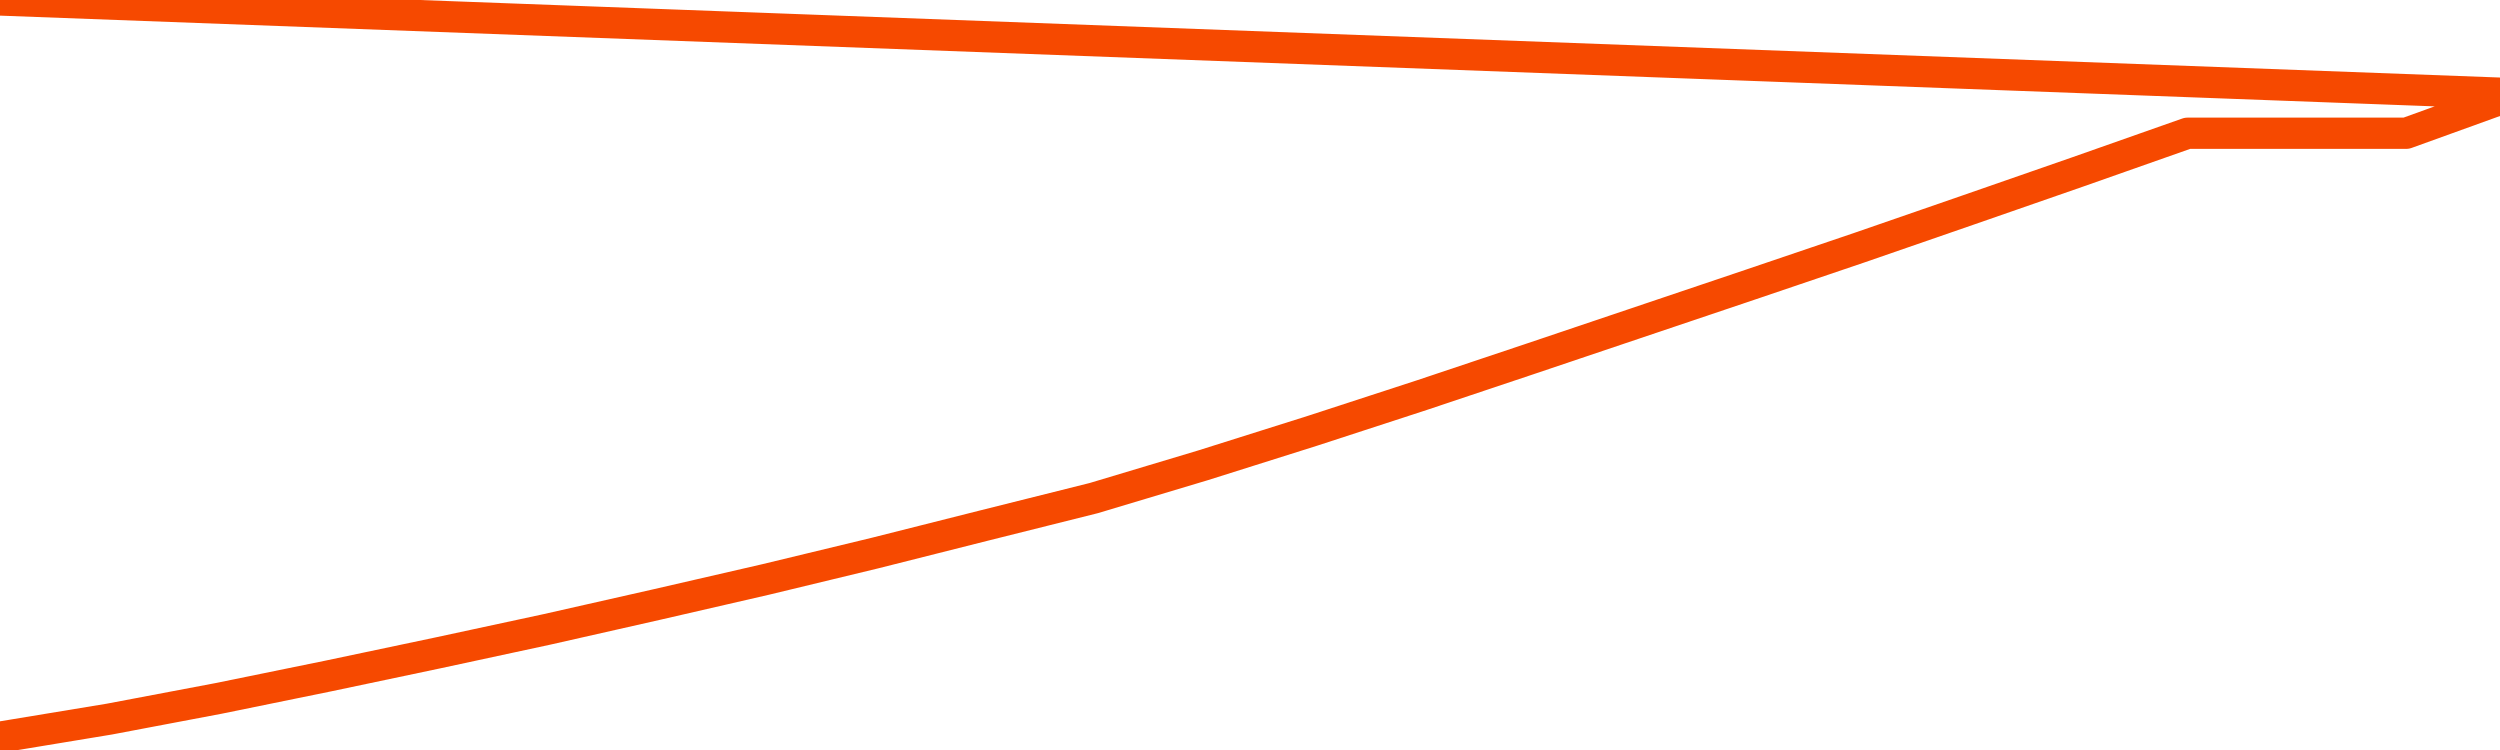       <svg
        version="1.1"
        xmlns="http://www.w3.org/2000/svg"
        width="80"
        height="24"
        viewBox="0 0 80 24">
        <path
          fill="url(#gradient)"
          fill-opacity="0.56"
          stroke="none"
          d="M 0,26 0.0,23.589 3.5,23.011 7.0,22.348 10.5,21.633 14.0,20.895 17.5,20.141 21.0,19.349 24.5,18.543 28.0,17.698 31.5,16.815 35.0,15.939 38.5,14.889 42.0,13.785 45.5,12.644 49.0,11.472 52.5,10.292 56.0,9.112 59.5,7.925 63.0,6.714 66.5,5.497 70.0,4.264 73.5,4.264 77.0,4.264 80.5,3.0 82,26 Z"
        />
        <path
          fill="none"
          stroke="#F64900"
          stroke-width="1"
          stroke-linejoin="round"
          stroke-linecap="round"
          d="M 0.0,23.589 3.5,23.011 7.0,22.348 10.5,21.633 14.0,20.895 17.5,20.141 21.0,19.349 24.5,18.543 28.0,17.698 31.5,16.815 35.0,15.939 38.5,14.889 42.0,13.785 45.5,12.644 49.0,11.472 52.5,10.292 56.0,9.112 59.5,7.925 63.0,6.714 66.5,5.497 70.0,4.264 73.5,4.264 77.0,4.264 80.5,3.0.join(' ') }"
        />
      </svg>
